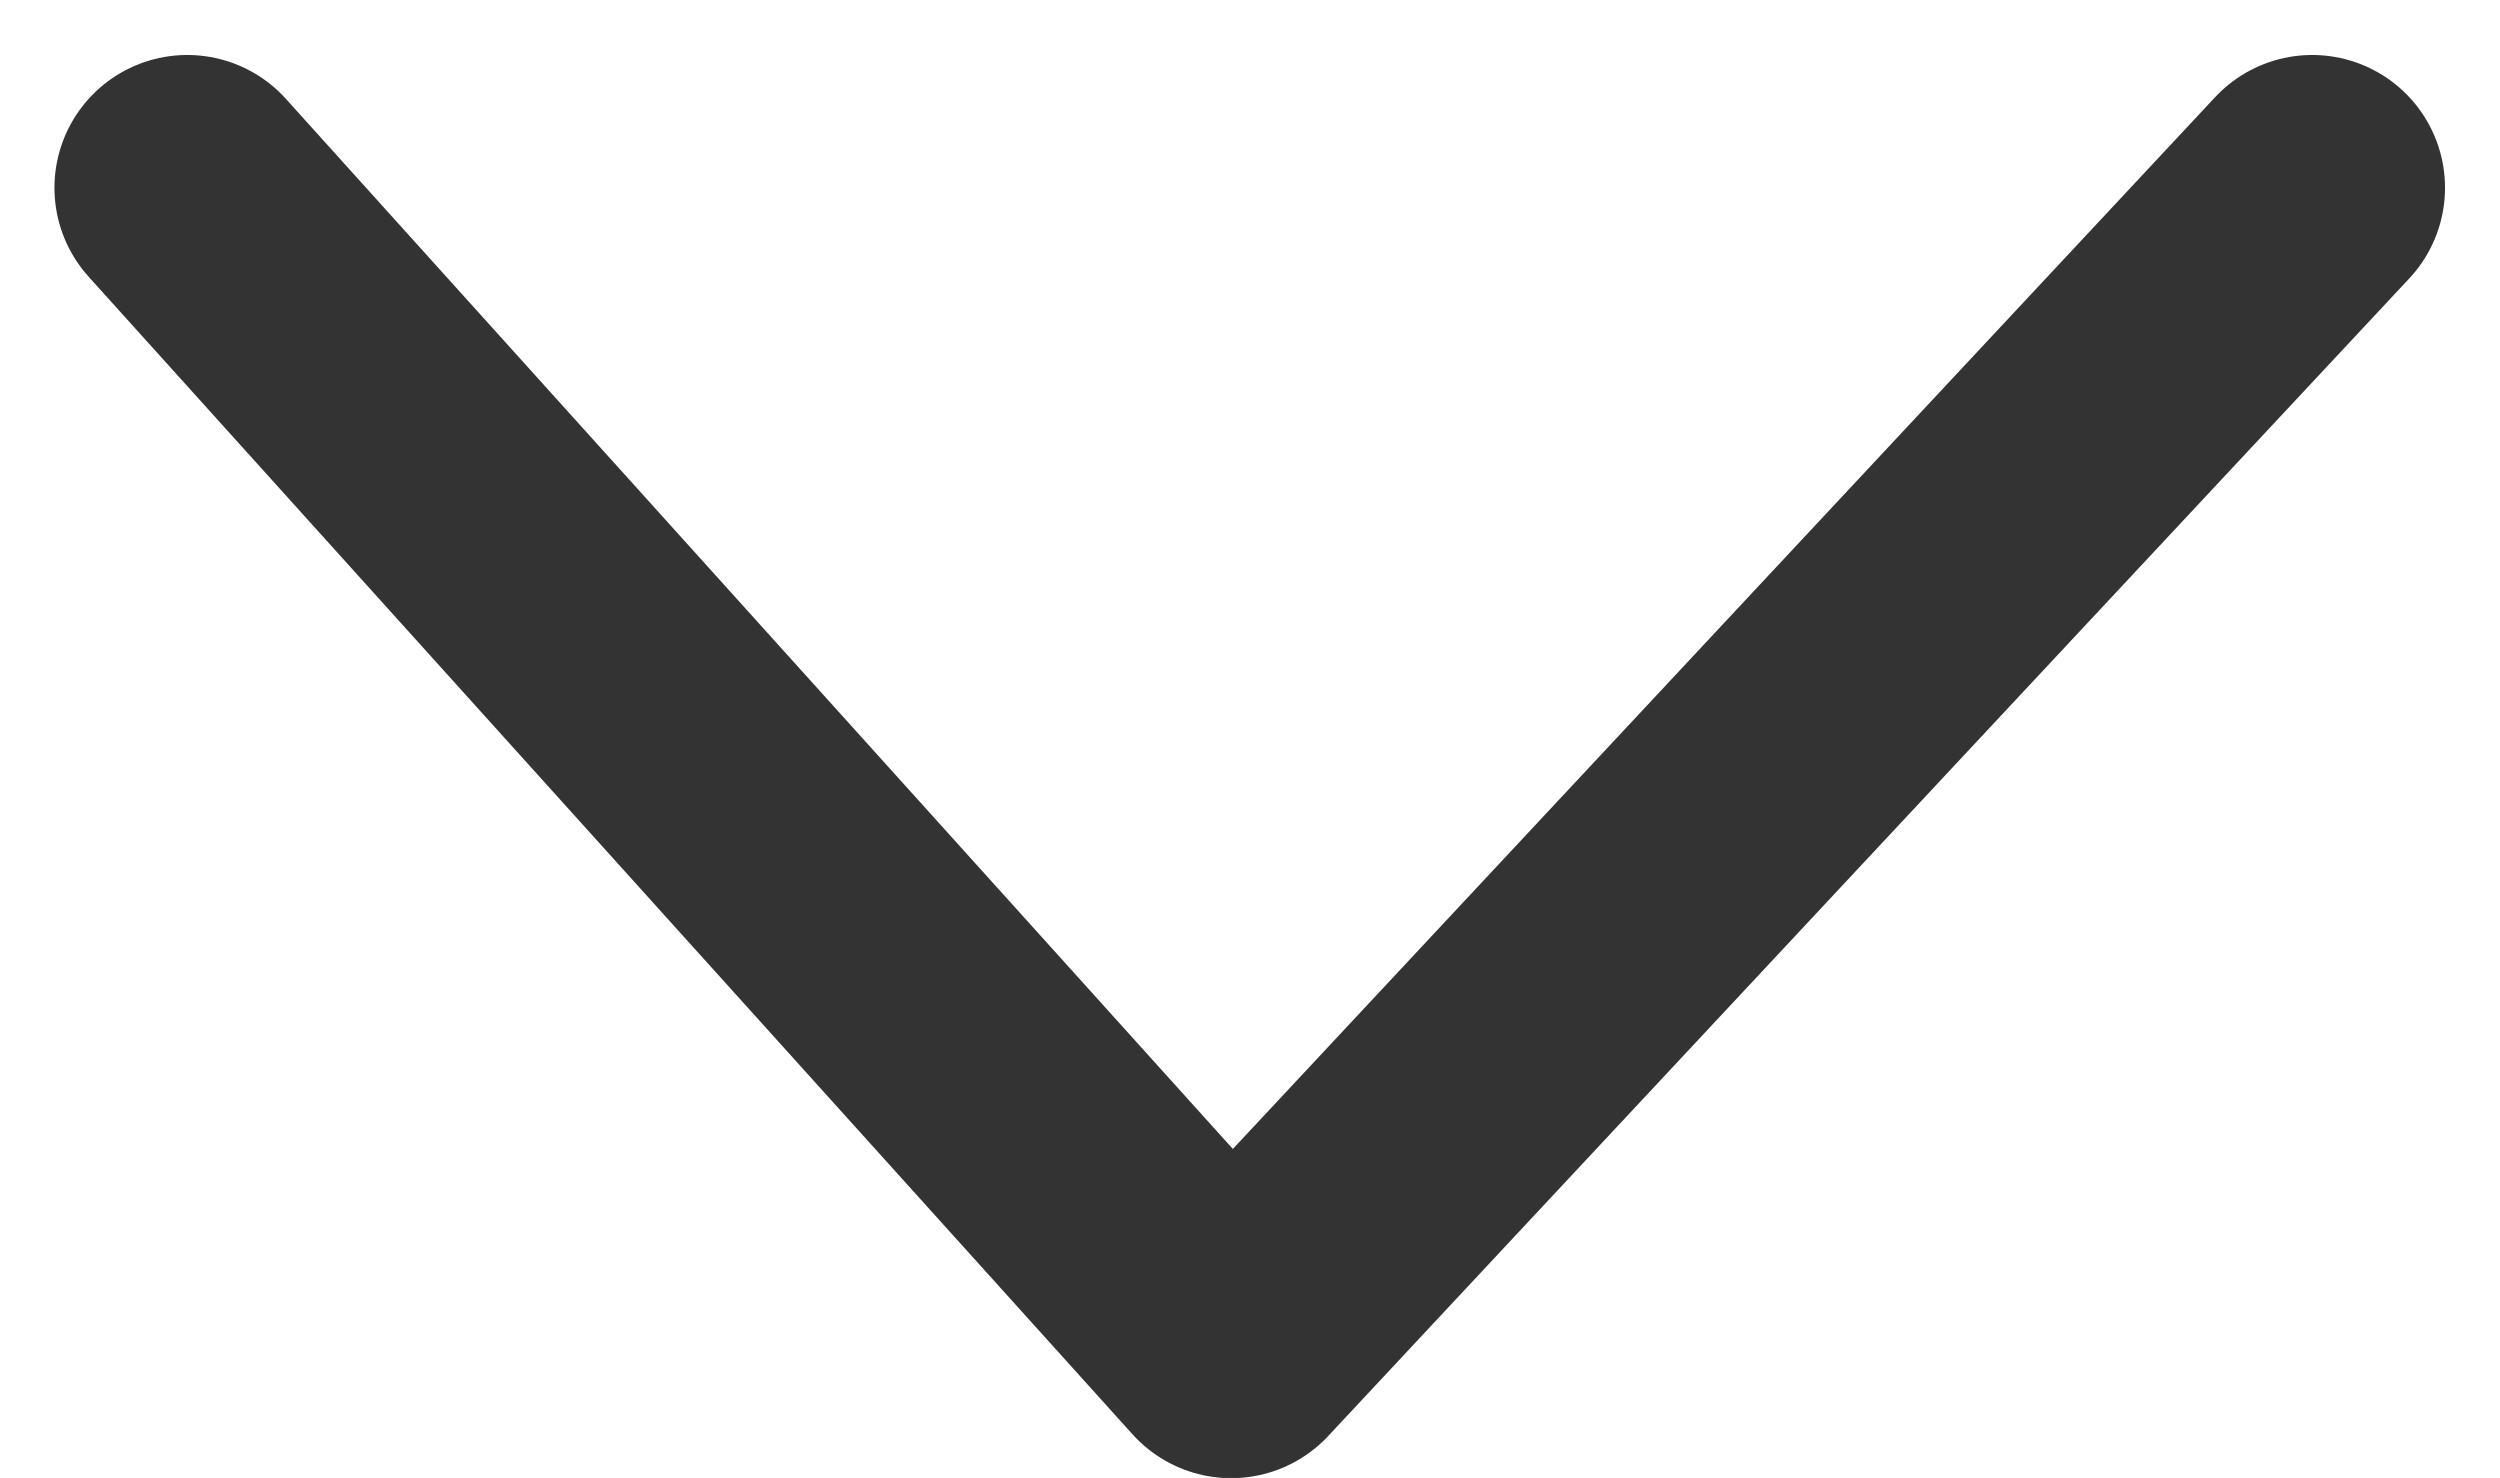<svg xmlns="http://www.w3.org/2000/svg" width="9.412" height="5.564" viewBox="0 0 9.412 5.564">
  <path id="パス_8707" data-name="パス 8707" d="M-18259.01-8519.936l4.07-4.358,3.93,4.358" transform="translate(-18250.305 -8519.229) rotate(180)" fill="none" stroke="#333" stroke-linecap="round" stroke-linejoin="round" stroke-width="1"/>
</svg>
